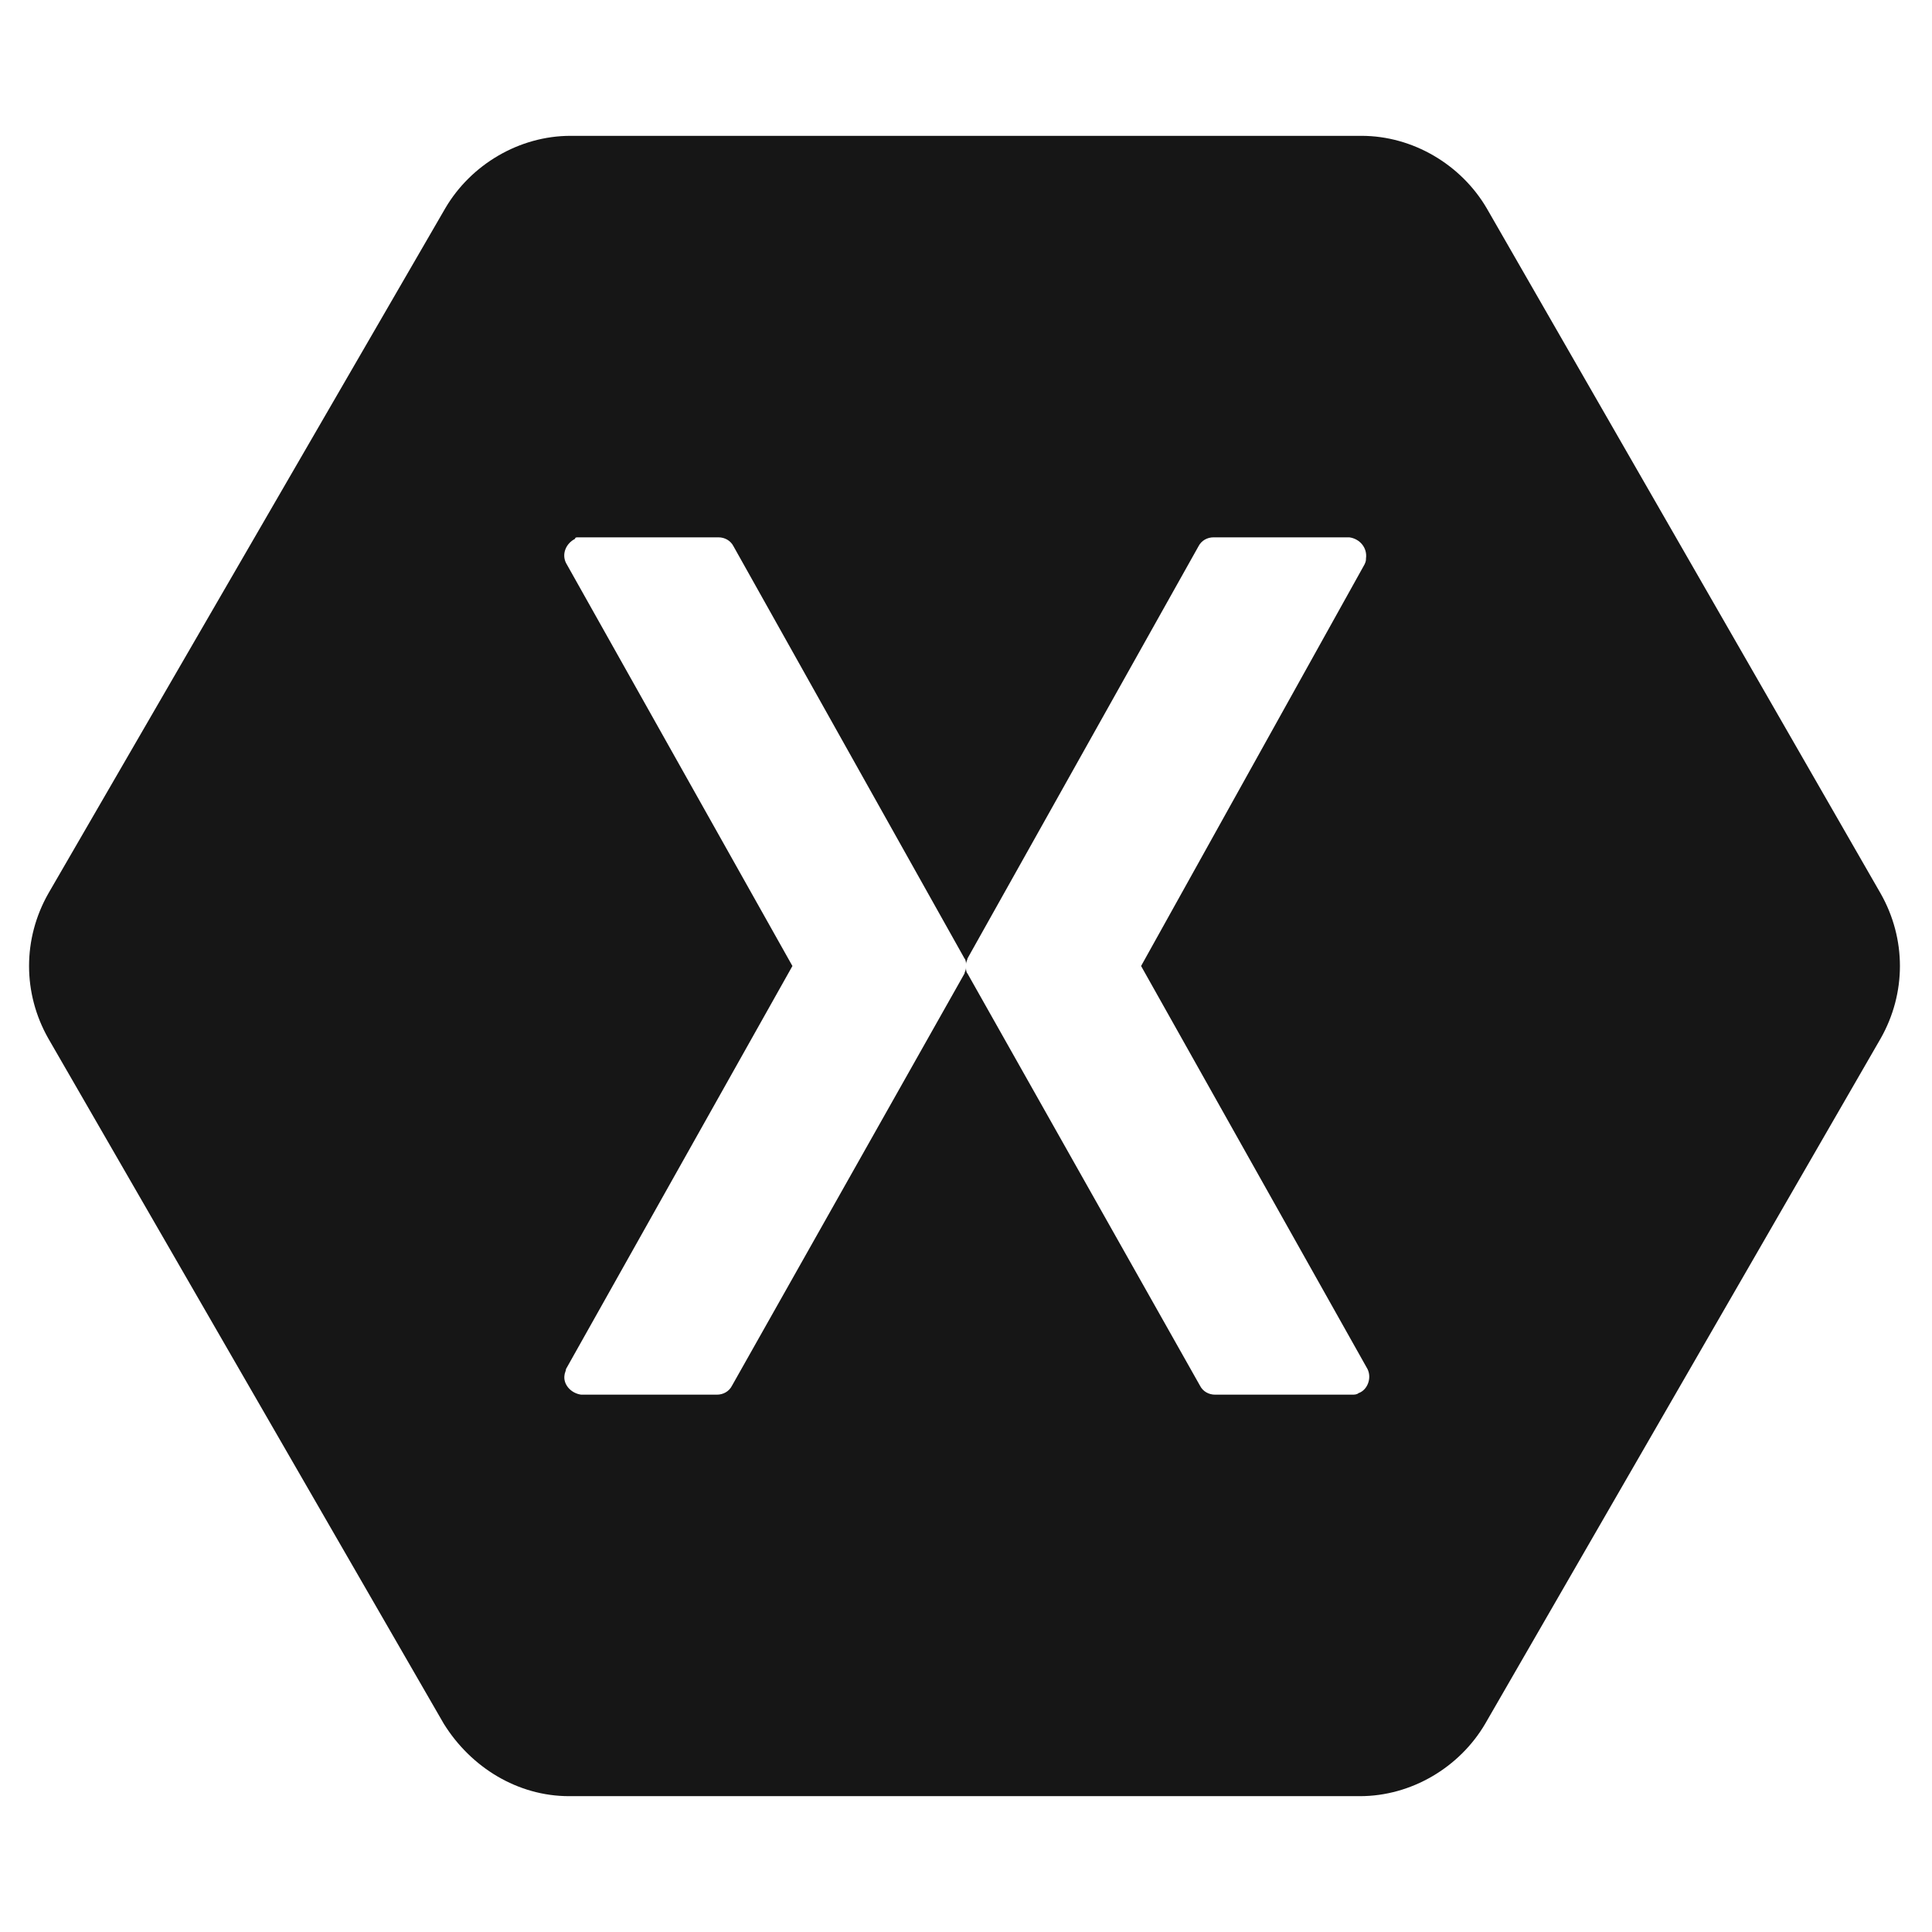 <svg xmlns="http://www.w3.org/2000/svg" width="200" height="200" viewBox="0 0 200 200" fill="none"><path d="M59.062 14.062C53.75 14.062 48.75 17.031 46.094 21.562L5 92.5C2.344 97.188 2.344 102.813 5 107.5L45.938 178.437C48.75 182.969 53.594 185.938 58.906 185.938H140.781C146.094 185.938 151.094 182.969 153.75 178.437L194.687 107.5C197.344 102.813 197.344 97.188 194.687 92.5L153.906 21.562C151.25 17.031 146.25 14.062 140.937 14.062H59.062ZM59.844 55.625H74.375C75 55.625 75.625 55.938 75.938 56.562L99.844 99.219C100 99.375 100 99.688 100 99.844C100 99.531 100.156 99.375 100.156 99.219L124.062 56.562C124.375 55.938 125 55.625 125.625 55.625H139.687C140.781 55.781 141.562 56.719 141.406 57.812C141.406 57.969 141.406 58.125 141.25 58.438L118.125 100L141.562 141.719C142.031 142.656 141.562 143.906 140.625 144.219C140.469 144.375 140.156 144.375 140 144.375H125.781C125.156 144.375 124.531 144.063 124.219 143.438L100.156 100.781C100 100.625 100 100.312 100 100.156C100 100.469 99.844 100.625 99.844 100.781L75.781 143.438C75.469 144.063 74.844 144.375 74.219 144.375H60.156C59.062 144.219 58.281 143.281 58.438 142.344C58.438 142.187 58.594 141.875 58.594 141.719L82.031 100L58.594 58.281C58.125 57.344 58.594 56.25 59.531 55.781C59.531 55.625 59.688 55.625 59.844 55.625V55.625Z" fill="#161616"></path></svg>